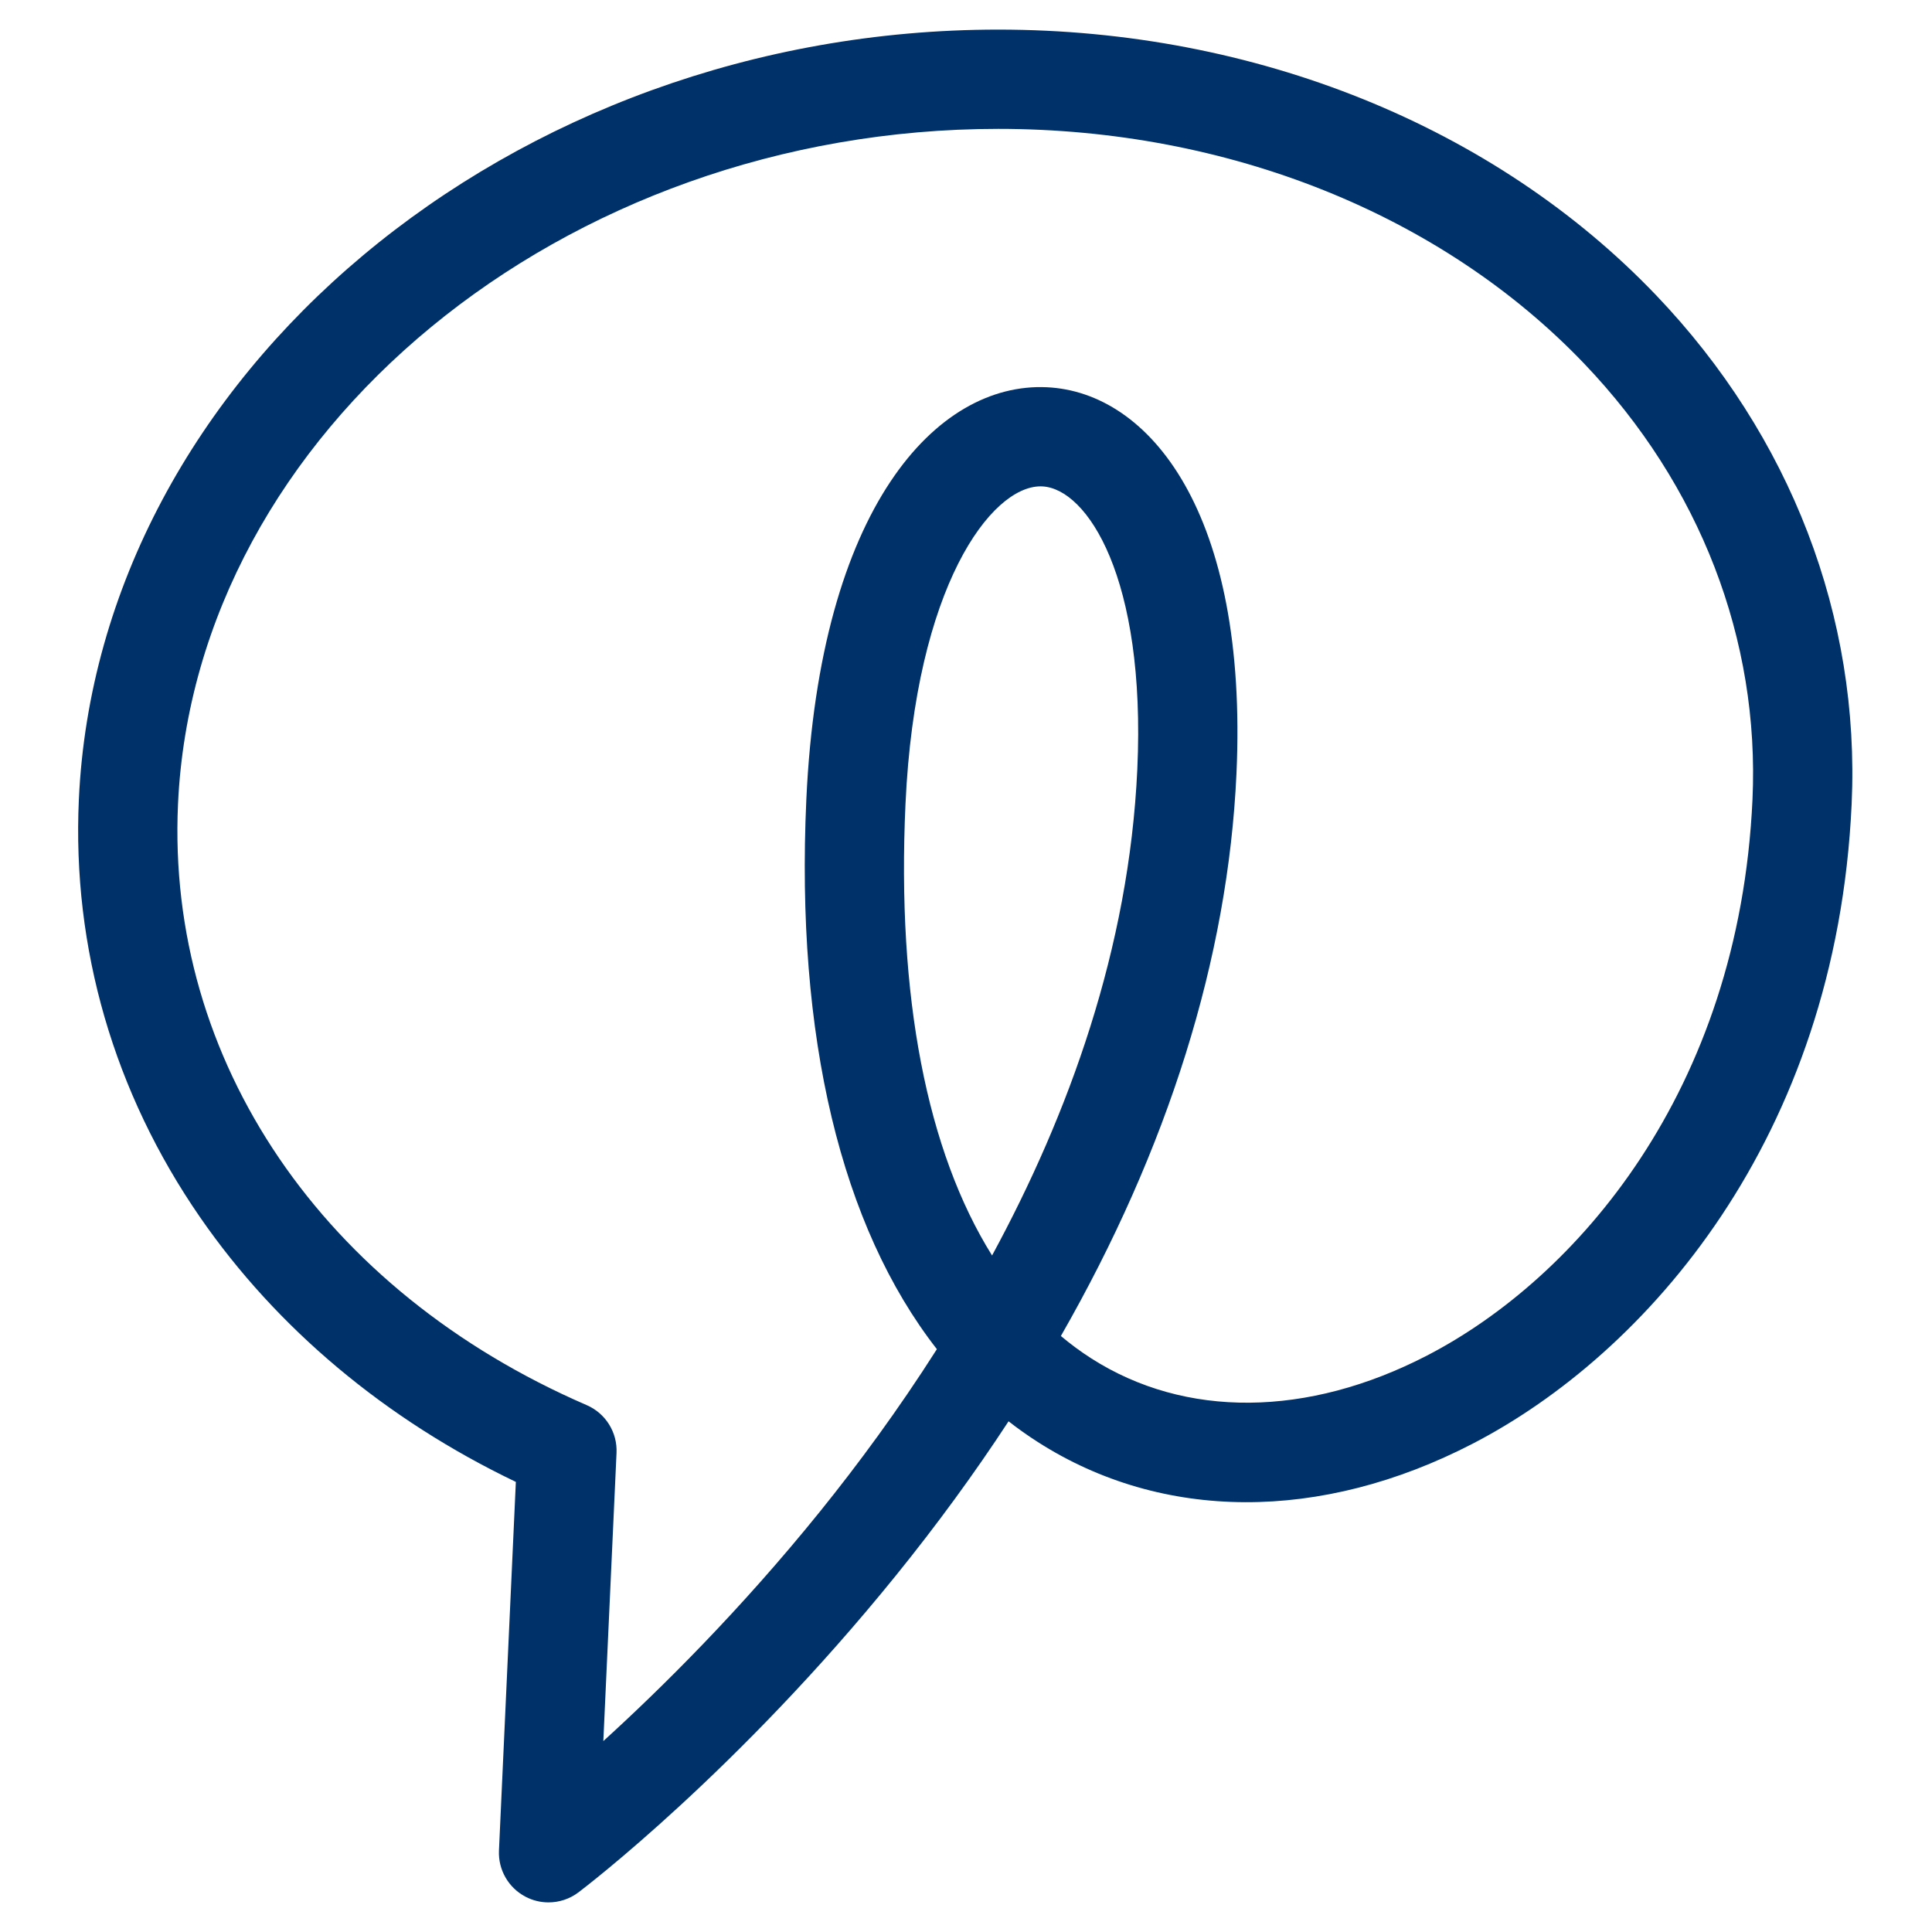 <svg xmlns="http://www.w3.org/2000/svg" width="261" height="261" viewBox="0 0 261 261">
    <g fill="none" fill-rule="evenodd">
        <g fill="#003169">
            <path d="M675.57 2317.704c-6.65 0-16.895 13.459-18.245 42.919-1.192 26.011 2.9 46.914 11.696 60.984 10.32-19.019 18.51-41.436 19.622-65.686 1.186-25.897-6.8-37.935-12.851-38.212-.074-.005-.148-.005-.222-.005zm-5.697-48.294c-58.805 0-108.52 40.918-110.825 91.213-1.588 34.664 19.565 65.778 55.206 81.198 2.557 1.106 4.163 3.677 4.035 6.46l-1.783 38.927c7.743-7.042 18.49-17.655 29.275-31.017 5.131-6.359 10.567-13.723 15.785-21.927-12.92-16.57-19.106-42.175-17.636-74.254 1.806-39.42 17.569-56.386 32.476-55.696 13.92.637 27.243 17.033 25.631 52.22-1.14 24.906-9.243 50.681-23.719 75.95 1.311 1.104 2.682 2.115 4.109 3.028 12.68 8.115 29.218 7.97 45.373-.397 20.059-10.387 42.137-35.571 43.949-75.105.99-21.59-7.077-42.493-22.714-58.863-19.266-20.17-48.12-31.737-79.162-31.737zM609.103 2509c-1.068 0-2.14-.254-3.122-.772-2.3-1.211-3.694-3.642-3.575-6.24l2.282-49.793c-17.596-8.43-32.284-20.726-42.672-35.77-11.625-16.835-17.283-36.343-16.364-56.415 2.629-57.351 58.354-104.01 124.221-104.01 34.687 0 67.074 13.08 88.859 35.885 18.19 19.043 27.57 43.456 26.412 68.738-2.072 45.237-27.795 74.292-51.178 86.399-20.525 10.628-41.948 10.55-58.767-.216-1.36-.87-2.675-1.802-3.95-2.797-4.596 7.025-9.686 13.995-15.255 20.876-21.349 26.382-41.979 42.102-42.846 42.758-1.189.898-2.613 1.357-4.046 1.357z" transform="translate(-535 -2252)"/>
        </g>
    </g>
</svg>
